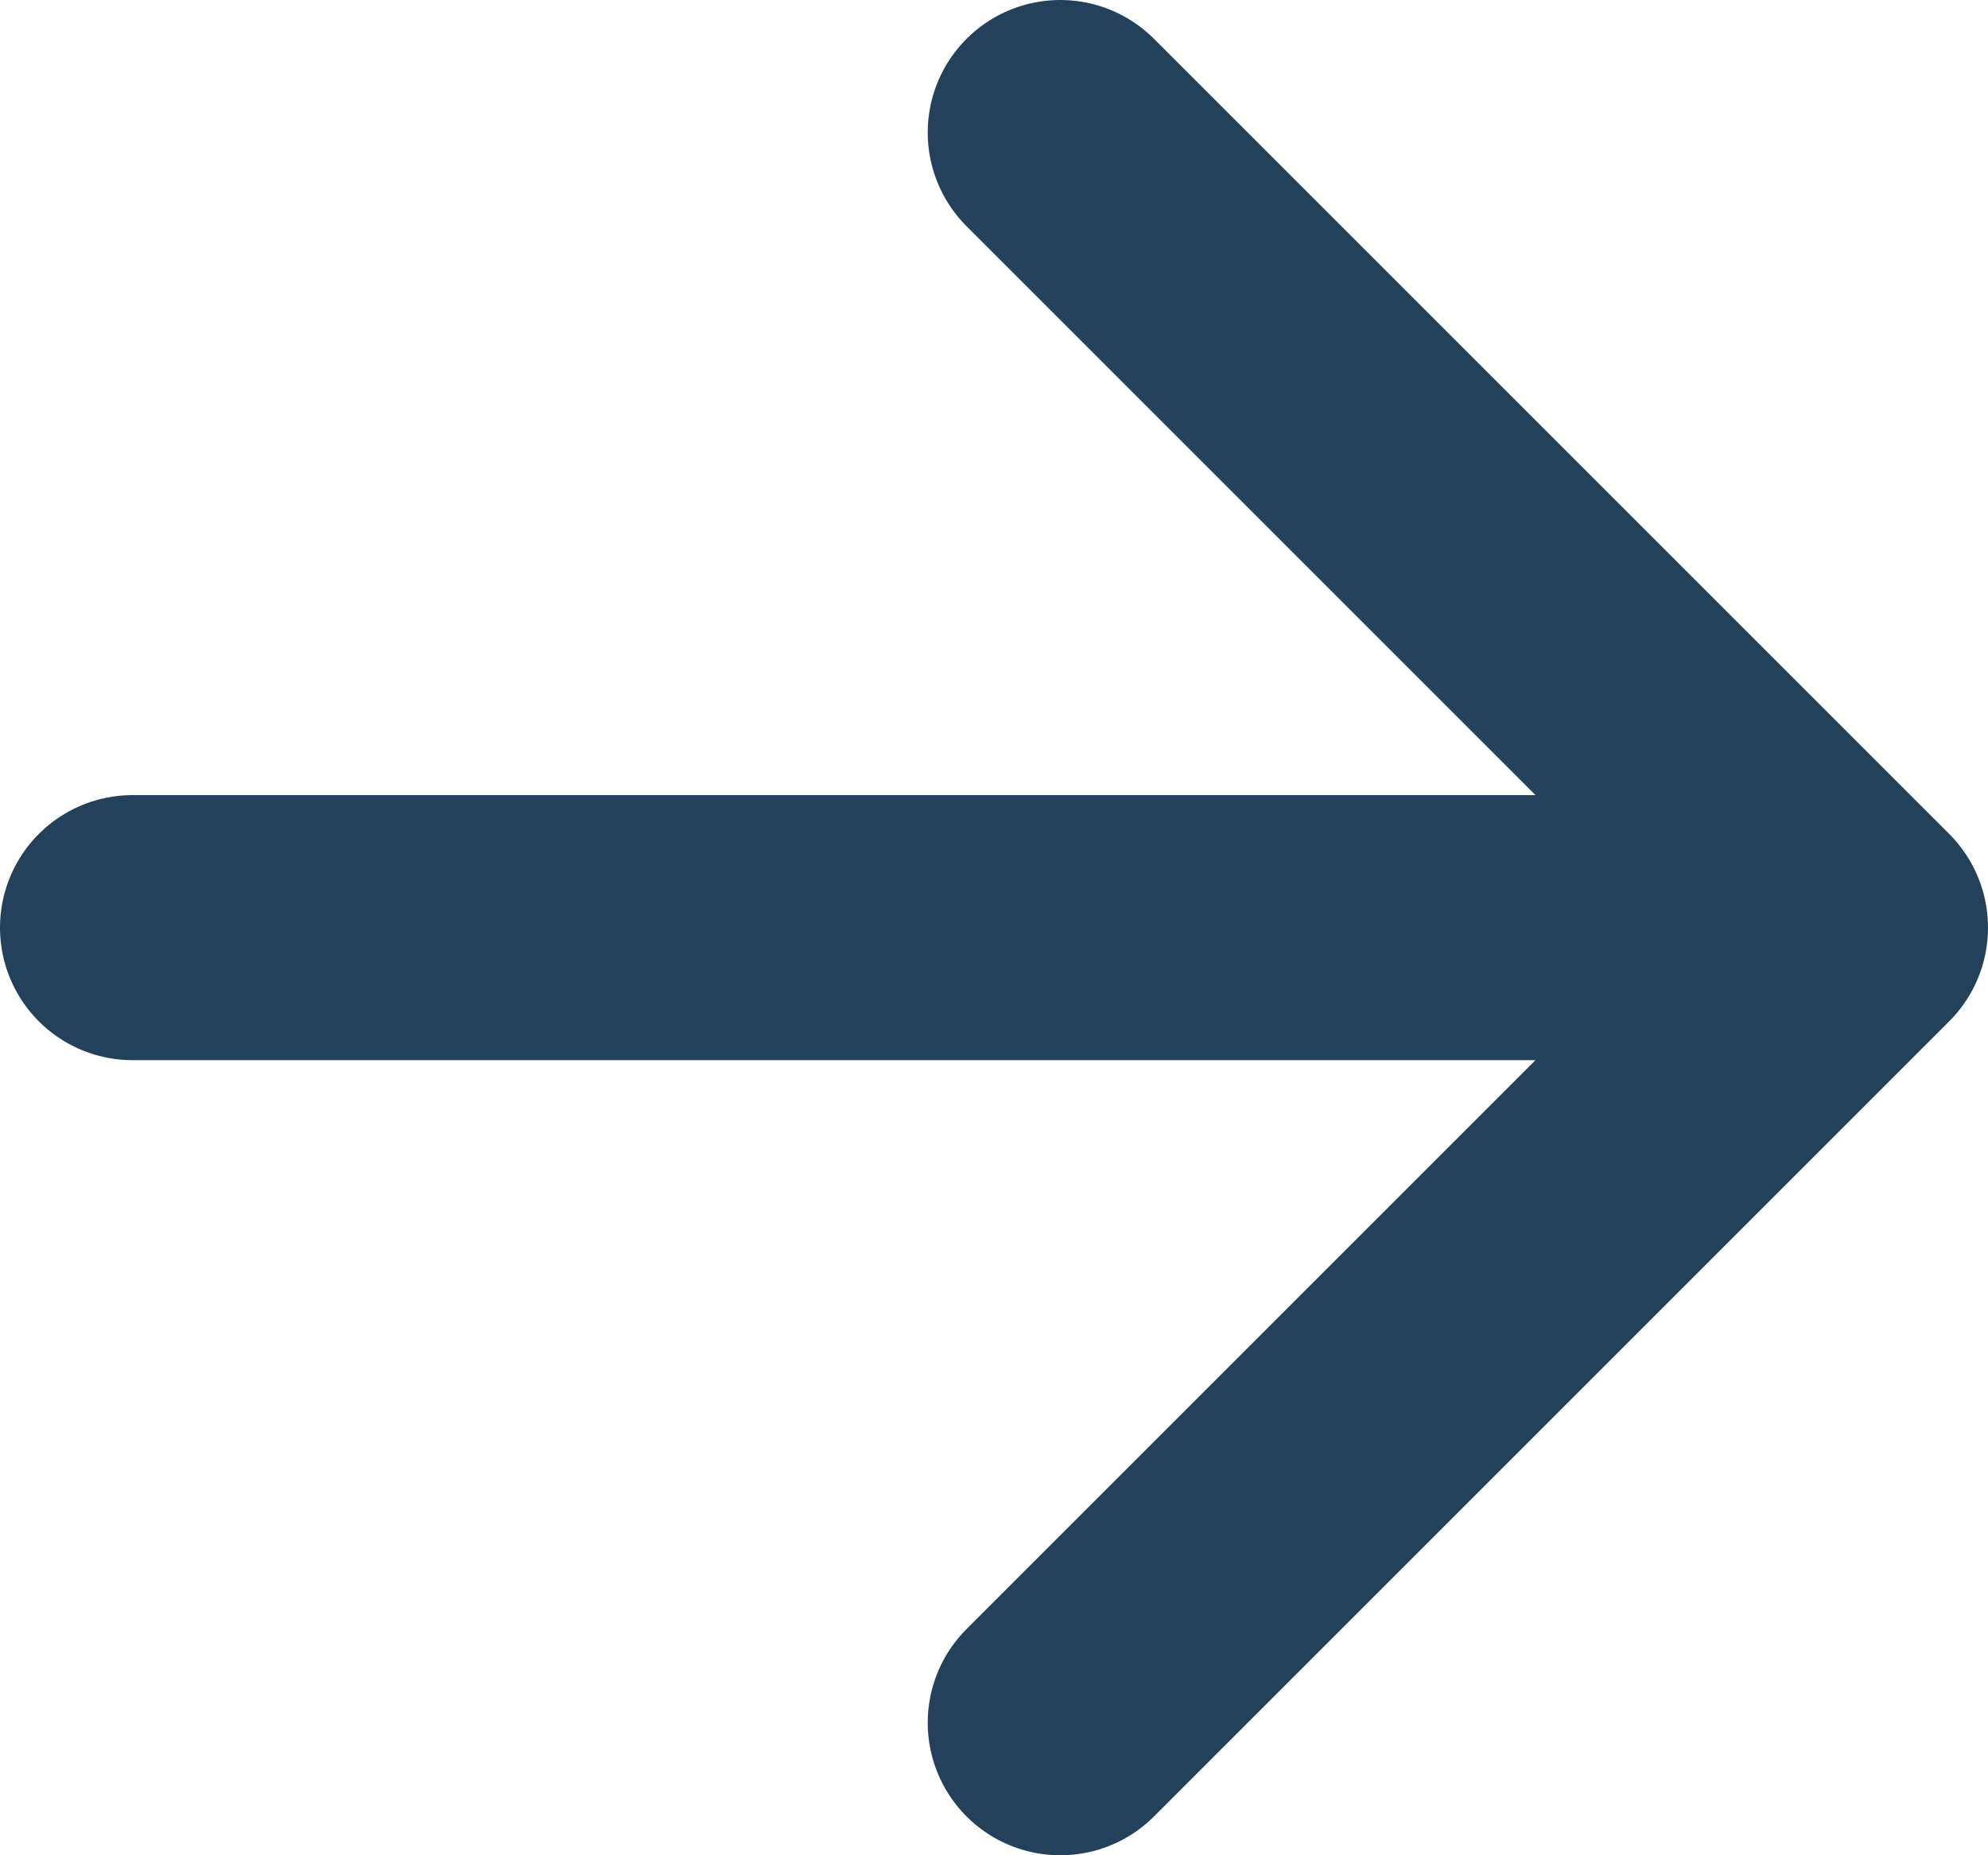 <svg width="15" height="14" viewBox="0 0 15 14" fill="none" xmlns="http://www.w3.org/2000/svg">
<path d="M1 7L13 7M8 13L14 7L8 1" stroke="#23415A" stroke-width="2" stroke-linecap="round" stroke-linejoin="round"/>
</svg>
